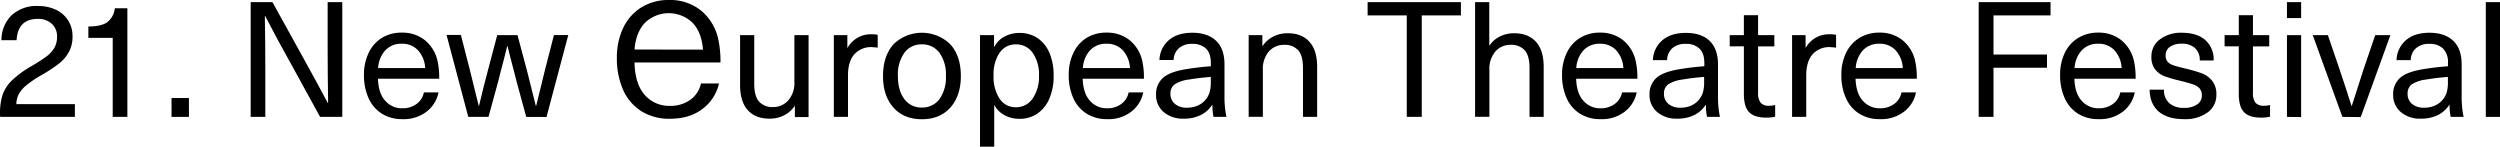 <?xml version="1.0" encoding="UTF-8"?> <svg xmlns="http://www.w3.org/2000/svg" viewBox="0 0 854.19 50.12"> <title>Asset 2</title> <g id="Layer_2" data-name="Layer 2"> <g id="Layer_1-2" data-name="Layer 1"> <path d="M19.14,3.35A9.93,9.93,0,0,1,23.29,7a9.92,9.92,0,0,1,1.49,5.43,10.92,10.92,0,0,1-1.24,5.34,13.08,13.08,0,0,1-3.36,3.93,49,49,0,0,1-5.59,3.72A37.8,37.8,0,0,0,9,29.15a10.25,10.25,0,0,0-2.64,3.11,7.85,7.85,0,0,0-.77,3.33h20v4.35H.06A7.73,7.73,0,0,1,0,38.84a20.92,20.92,0,0,1,.85-6.36,12.89,12.89,0,0,1,3.22-5,33.7,33.7,0,0,1,6.89-5,56.69,56.69,0,0,0,4.95-3.22,10.24,10.24,0,0,0,2.65-2.89,7.46,7.46,0,0,0,.93-3.8A5.71,5.71,0,0,0,17.7,8.14a6.74,6.74,0,0,0-4.81-1.68q-6.78,0-7.22,7.27H.5A11.78,11.78,0,0,1,4.05,5.14a12.54,12.54,0,0,1,8.89-3.09A14.14,14.14,0,0,1,19.14,3.35Z"></path> <path d="M38.51,39.94v-27H30.19V9.05q4.35,0,6.42-1.43a6.88,6.88,0,0,0,2.62-4.79h4.29V39.94Z"></path> <path d="M58.61,39.94V33.49h5.94v6.45Z"></path> <path d="M109.37,39.94,100.07,23Q94.78,13.56,90.6,5.47h-.11q.17,9.42.16,18.77v15.7h-5V.73h7.43l9.36,16.91Q108.06,27.77,112,35.2h.11q-.16-9.42-.16-18.77V.73h5V39.94Z"></path> <path d="M142.38,35.48a6.34,6.34,0,0,0,2.45-3.91h5a11,11,0,0,1-4,6.52,12.8,12.8,0,0,1-8.35,2.62,13,13,0,0,1-7-1.87,12,12,0,0,1-4.55-5.29,19.06,19.06,0,0,1-1.57-8,17,17,0,0,1,1.57-7.41A12,12,0,0,1,130.38,13a12.75,12.75,0,0,1,6.91-1.85,12.25,12.25,0,0,1,7.9,2.59,12.62,12.62,0,0,1,4.32,7.16,26.15,26.15,0,0,1,.55,6H129.14c.11,3.31.93,5.8,2.45,7.49A7.53,7.53,0,0,0,137.45,37,7.9,7.9,0,0,0,142.38,35.48ZM131.73,17.11a9.76,9.76,0,0,0-2.53,6.14h16.07a9.67,9.67,0,0,0-2.53-6.16,7.35,7.35,0,0,0-5.45-2.15A7.46,7.46,0,0,0,131.73,17.11Z"></path> <path d="M179.8,39.94l-3.31-12.12c-.4-1.54-.66-2.57-.77-3.08q-1.32-4.9-2.31-9h-.11q-1,4.13-2.31,9c-.11.51-.37,1.54-.77,3.08l-3.31,12.12H160l-7.43-28h4.9l3,11.67c.89,3.52,1.91,7.71,3.09,12.55h.11q1.48-6.27,3.08-12.28L169.89,12h6.93L180,23.91l3.08,12.28h.11q1.75-7.26,3.08-12.55l3-11.67h4.9l-7.44,28Z"></path> <path d="M239.46,3.55A16.81,16.81,0,0,0,228.61,0a17.56,17.56,0,0,0-9.49,2.53,16.58,16.58,0,0,0-6.19,7,23.45,23.45,0,0,0-2.16,10.23,26.33,26.33,0,0,0,2.16,11,16.53,16.53,0,0,0,6.23,7.25,17.94,17.94,0,0,0,9.69,2.57c4.67,0,8.53-1.21,11.46-3.59a15,15,0,0,0,5.36-8.47H239.5A9.27,9.27,0,0,1,236,34a11.49,11.49,0,0,1-7.14,2.17,11,11,0,0,1-8.52-3.68c-2.18-2.42-3.37-6-3.53-10.75v-.39h29.36a35.69,35.69,0,0,0-.76-7.95A17.46,17.46,0,0,0,239.46,3.55ZM216.84,16.92l0-.42c.37-3.78,1.6-6.76,3.66-8.85a11.75,11.75,0,0,1,16,0c2.06,2.07,3.3,5.05,3.66,8.89l0,.42Z"></path> <path d="M255.48,37.62q-2.61-2.91-2.61-8.59V12h4.84V28.65c0,2.83.55,4.85,1.66,6.08a6.09,6.09,0,0,0,4.79,1.85,6.71,6.71,0,0,0,5.17-2.29,8.94,8.94,0,0,0,2.09-6.3V12h4.85v28h-4.68V36.25h-.11a9.4,9.4,0,0,1-3.55,3.14,10.69,10.69,0,0,1-5,1.15C259.71,40.54,257.23,39.57,255.48,37.62Z"></path> <path d="M299.89,11.91v4.35L298,16.1a7.65,7.65,0,0,0-6.11,2.47q-2.14,2.47-2.15,7.11V39.94h-4.84V12h4.62v4.29h.11a9,9,0,0,1,8.26-4.57A7.9,7.9,0,0,1,299.89,11.91Z"></path> <path d="M324.72,15.16q3.58,4,3.58,10.79t-3.58,10.79q-3.57,4-9.74,4t-9.72-4q-3.56-4-3.55-10.79t3.55-10.79a13.91,13.91,0,0,1,19.46,0ZM309,18.05a12.74,12.74,0,0,0-2.21,7.9c0,3.34.74,6,2.21,7.9a7.12,7.12,0,0,0,6,2.89A7.2,7.2,0,0,0,321,33.85a12.78,12.78,0,0,0,2.2-7.9,12.8,12.8,0,0,0-2.2-7.9A7.2,7.2,0,0,0,315,15.16,7.12,7.12,0,0,0,309,18.05Z"></path> <path d="M354.48,13a11.42,11.42,0,0,1,4.11,5.12A19.54,19.54,0,0,1,360,25.9a19.52,19.52,0,0,1-1.43,7.73,11.7,11.7,0,0,1-4.08,5.15,10.62,10.62,0,0,1-6.16,1.82,10.46,10.46,0,0,1-5.1-1.24A8.33,8.33,0,0,1,339.81,36h-.11V50.12h-4.85V12h4.79v4h.12a7.93,7.93,0,0,1,3.41-3.47,10.42,10.42,0,0,1,5.12-1.27A10.87,10.87,0,0,1,354.48,13Zm-12.94,5a13.31,13.31,0,0,0-2.06,7.85,13.42,13.42,0,0,0,2.06,7.87,6.46,6.46,0,0,0,5.54,2.92,6.75,6.75,0,0,0,5.73-2.95A13,13,0,0,0,355,25.9a12.9,12.9,0,0,0-2.14-7.82,6.78,6.78,0,0,0-5.73-2.92A6.48,6.48,0,0,0,341.54,18.05Z"></path> <path d="M383.17,35.48a6.38,6.38,0,0,0,2.45-3.91h5a11,11,0,0,1-4,6.52,12.75,12.75,0,0,1-8.34,2.62,13,13,0,0,1-7-1.87,12,12,0,0,1-4.55-5.29,19.06,19.06,0,0,1-1.57-8,17,17,0,0,1,1.57-7.41A12,12,0,0,1,371.17,13a12.72,12.72,0,0,1,6.91-1.85,12.25,12.25,0,0,1,7.9,2.59,12.62,12.62,0,0,1,4.32,7.16,26.15,26.15,0,0,1,.55,6H369.93c.11,3.31.92,5.8,2.45,7.49A7.53,7.53,0,0,0,378.24,37,7.92,7.92,0,0,0,383.17,35.48ZM372.52,17.11A9.77,9.77,0,0,0,370,23.25h16.08a9.73,9.73,0,0,0-2.53-6.16,7.35,7.35,0,0,0-5.45-2.15A7.46,7.46,0,0,0,372.52,17.11Z"></path> <path d="M415.49,13.92c1.93,1.82,2.89,4.52,2.89,8.12V32.78a33.06,33.06,0,0,0,.66,7.16h-4.4a19.09,19.09,0,0,1-.39-4.08h-.11a9.85,9.85,0,0,1-3.91,3.47,12.74,12.74,0,0,1-5.78,1.21,10,10,0,0,1-6.88-2.28A7.52,7.52,0,0,1,395,32.34a7.31,7.31,0,0,1,2.4-5.76c1.59-1.41,4.34-2.43,8.23-3q4.06-.66,8.09-.94v-1.1q0-3.36-1.68-4.95a6.45,6.45,0,0,0-4.65-1.6,6.62,6.62,0,0,0-4.63,1.51A5.61,5.61,0,0,0,401,20.5h-4.84a9.24,9.24,0,0,1,3.14-6.72c1.94-1.72,4.64-2.59,8.09-2.59S413.56,12.1,415.49,13.92Zm-9.11,13.24a11.63,11.63,0,0,0-5,1.65,3.75,3.75,0,0,0-1.46,3.2,4.34,4.34,0,0,0,1.51,3.49,6.24,6.24,0,0,0,4.21,1.3,8.81,8.81,0,0,0,3.22-.58,7.27,7.27,0,0,0,2.57-1.62,7.78,7.78,0,0,0,1.76-2.73A12.13,12.13,0,0,0,413.7,28V26.28C410.88,26.5,408.44,26.8,406.38,27.16Z"></path> <path d="M447.4,14.28c1.76,1.94,2.64,4.81,2.64,8.59V39.94H445.2V23.25q0-4.23-1.65-6.08a6.11,6.11,0,0,0-4.79-1.85,6.78,6.78,0,0,0-5.21,2.26,9.08,9.08,0,0,0-2.06,6.33v16h-4.85V12h4.68v3.68h.11A9.39,9.39,0,0,1,435,12.52a10.48,10.48,0,0,1,5-1.16Q444.76,11.36,447.4,14.28Z"></path> <path d="M485.78,5.25V39.94h-5.12V5.25H467.28V.73h31.88V5.25Z"></path> <path d="M509,15.49a8.74,8.74,0,0,1,3.58-3.08,10.84,10.84,0,0,1,4.73-1.05q4.85,0,7.49,2.92c1.76,1.94,2.64,4.81,2.64,8.59V39.94h-4.84V23.25q0-4.23-1.65-6.08a6.1,6.1,0,0,0-4.79-1.85,6.78,6.78,0,0,0-5.21,2.26,9.08,9.08,0,0,0-2.06,6.33v16H504V.73h4.85V15.49Z"></path> <path d="M551.77,35.48a6.38,6.38,0,0,0,2.45-3.91h5a11,11,0,0,1-4,6.52,12.75,12.75,0,0,1-8.34,2.62,13,13,0,0,1-7.05-1.87,12,12,0,0,1-4.54-5.29,18.91,18.91,0,0,1-1.57-8,16.86,16.86,0,0,1,1.57-7.41A12,12,0,0,1,539.77,13a12.72,12.72,0,0,1,6.91-1.85,12.25,12.25,0,0,1,7.9,2.59,12.73,12.73,0,0,1,4.32,7.16,26.15,26.15,0,0,1,.55,6H538.53c.11,3.31.92,5.8,2.45,7.49A7.52,7.52,0,0,0,546.84,37,7.92,7.92,0,0,0,551.77,35.48ZM541.11,17.11a9.81,9.81,0,0,0-2.53,6.14h16.08a9.73,9.73,0,0,0-2.53-6.16,7.35,7.35,0,0,0-5.45-2.15A7.5,7.5,0,0,0,541.11,17.11Z"></path> <path d="M584.09,13.92C586,15.74,587,18.44,587,22V32.78a33.06,33.06,0,0,0,.66,7.16h-4.4a19.09,19.09,0,0,1-.39-4.08h-.11a9.85,9.85,0,0,1-3.91,3.47,12.74,12.74,0,0,1-5.78,1.21,10,10,0,0,1-6.88-2.28,7.52,7.52,0,0,1-2.59-5.92A7.34,7.34,0,0,1,566,26.58q2.4-2.11,8.24-3,4.06-.66,8.09-.94v-1.1q0-3.36-1.68-4.95a6.45,6.45,0,0,0-4.65-1.6,6.6,6.6,0,0,0-4.63,1.51,5.57,5.57,0,0,0-1.76,4.05h-4.85a9.31,9.31,0,0,1,3.14-6.72c2-1.72,4.65-2.59,8.1-2.59S582.16,12.1,584.09,13.92ZM575,27.16a11.74,11.74,0,0,0-5,1.65,3.78,3.78,0,0,0-1.46,3.2,4.35,4.35,0,0,0,1.52,3.49,6.24,6.24,0,0,0,4.21,1.3,8.84,8.84,0,0,0,3.22-.58A7.23,7.23,0,0,0,580,34.6a7.64,7.64,0,0,0,1.76-2.73,12.09,12.09,0,0,0,.5-3.88V26.28C579.47,26.5,577,26.8,575,27.16Z"></path> <path d="M606.53,35.86v4a12.05,12.05,0,0,1-3.09.33c-2.68,0-4.61-.63-5.81-1.87s-1.79-3.31-1.79-6.17V15.82H591V12h4.84V5.19h4.85V12h5.56v3.85h-5.56v15.8a5.38,5.38,0,0,0,.88,3.47,3.7,3.7,0,0,0,3,1A6.1,6.1,0,0,0,606.53,35.86Z"></path> <path d="M627.34,11.91v4.35l-1.93-.16a7.65,7.65,0,0,0-6.11,2.47q-2.14,2.47-2.15,7.11V39.94h-4.84V12h4.62v4.29H617a9,9,0,0,1,8.26-4.57A7.9,7.9,0,0,1,627.34,11.91Z"></path> <path d="M647.25,35.48a6.38,6.38,0,0,0,2.45-3.91h4.95a10.89,10.89,0,0,1-4,6.52,12.79,12.79,0,0,1-8.34,2.62,13,13,0,0,1-7.05-1.87,12,12,0,0,1-4.54-5.29,18.91,18.91,0,0,1-1.57-8,16.86,16.86,0,0,1,1.57-7.41A12,12,0,0,1,635.24,13a12.77,12.77,0,0,1,6.91-1.85,12.23,12.23,0,0,1,7.9,2.59,12.69,12.69,0,0,1,4.33,7.16,26.73,26.73,0,0,1,.55,6H634c.11,3.31.93,5.8,2.45,7.49A7.55,7.55,0,0,0,642.32,37,7.94,7.94,0,0,0,647.25,35.48ZM636.59,17.11a9.81,9.81,0,0,0-2.53,6.14h16.08a9.68,9.68,0,0,0-2.54-6.16,7.34,7.34,0,0,0-5.45-2.15A7.47,7.47,0,0,0,636.59,17.11Z"></path> <path d="M681.13,5.25V18.63h18.28v4.51H681.13v16.8h-5.06V.73h24.55V5.25Z"></path> <path d="M722,35.48a6.38,6.38,0,0,0,2.45-3.91h4.95a10.89,10.89,0,0,1-4,6.52,12.79,12.79,0,0,1-8.34,2.62A13,13,0,0,1,710,38.84a12,12,0,0,1-4.54-5.29,18.91,18.91,0,0,1-1.57-8,16.86,16.86,0,0,1,1.57-7.41A12,12,0,0,1,710,13a12.77,12.77,0,0,1,6.91-1.85,12.23,12.23,0,0,1,7.9,2.59,12.69,12.69,0,0,1,4.33,7.16,26.73,26.73,0,0,1,.55,6H708.77c.11,3.31.93,5.8,2.45,7.49A7.55,7.55,0,0,0,717.09,37,7.94,7.94,0,0,0,722,35.48ZM711.36,17.11a9.81,9.81,0,0,0-2.53,6.14h16.08a9.68,9.68,0,0,0-2.54-6.16,7.34,7.34,0,0,0-5.45-2.15A7.47,7.47,0,0,0,711.36,17.11Z"></path> <path d="M753.48,13.67a8.81,8.81,0,0,1,2.87,7h-4.74A5.53,5.53,0,0,0,750,16.43a6.55,6.55,0,0,0-4.6-1.49,6.63,6.63,0,0,0-4,1.07,3.39,3.39,0,0,0-1.46,2.89,3.22,3.22,0,0,0,.69,2.21,4.62,4.62,0,0,0,2,1.21c.84.29,2.2.66,4.08,1.1a49.94,49.94,0,0,1,5.64,1.65,8.36,8.36,0,0,1,3.47,2.51,7.17,7.17,0,0,1,1.46,4.76,7.26,7.26,0,0,1-3,6.08,13,13,0,0,1-8.07,2.29q-5.56,0-8.62-2.59c-2-1.73-3.07-4.22-3.11-7.49h4.9a5.91,5.91,0,0,0,1.79,4.6,7.32,7.32,0,0,0,5.09,1.62,7.55,7.55,0,0,0,4.41-1.15,3.54,3.54,0,0,0,1.65-3,3.66,3.66,0,0,0-.77-2.48,5.21,5.21,0,0,0-2.26-1.4c-1-.35-2.55-.78-4.68-1.3A43.57,43.57,0,0,1,739.44,26a7.41,7.41,0,0,1-3.05-2.26,6.73,6.73,0,0,1-1.3-4.43A7.1,7.1,0,0,1,738,13.45a11.81,11.81,0,0,1,7.46-2.26Q750.62,11.19,753.48,13.67Z"></path> <path d="M775.62,35.86v4a12.05,12.05,0,0,1-3.09.33c-2.68,0-4.61-.63-5.8-1.87s-1.79-3.31-1.79-6.17V15.82h-4.85V12h4.85V5.19h4.84V12h5.56v3.85h-5.56v15.8a5.38,5.38,0,0,0,.88,3.47,3.7,3.7,0,0,0,3,1A6.1,6.1,0,0,0,775.62,35.86Z"></path> <path d="M781.4,6.18V.73h4.84V6.18Zm0,33.76V12h4.84v28Z"></path> <path d="M800.34,39.94,790.21,12h5.17l4,11.72q2.53,7.54,4.07,12.45h.11q2.21-7,4-12.45l4-11.72h5.18l-10.13,28Z"></path> <path d="M838.19,13.92c1.93,1.82,2.9,4.52,2.9,8.12V32.78a33.06,33.06,0,0,0,.66,7.16h-4.41a19.13,19.13,0,0,1-.38-4.08h-.11a10,10,0,0,1-3.91,3.47,12.81,12.81,0,0,1-5.79,1.21,10,10,0,0,1-6.88-2.28,7.55,7.55,0,0,1-2.59-5.92,7.31,7.31,0,0,1,2.4-5.76q2.4-2.11,8.23-3,4.08-.66,8.1-.94v-1.1a6.57,6.57,0,0,0-1.68-4.95,6.46,6.46,0,0,0-4.66-1.6,6.58,6.58,0,0,0-4.62,1.51,5.57,5.57,0,0,0-1.76,4.05h-4.85A9.28,9.28,0,0,1,822,13.78c1.94-1.72,4.64-2.59,8.09-2.59S836.27,12.1,838.19,13.92Zm-9.11,13.24a11.63,11.63,0,0,0-5,1.65,3.78,3.78,0,0,0-1.46,3.2,4.34,4.34,0,0,0,1.51,3.49,6.27,6.27,0,0,0,4.22,1.3,8.88,8.88,0,0,0,3.22-.58,7.23,7.23,0,0,0,2.56-1.62,7.78,7.78,0,0,0,1.76-2.73,12.09,12.09,0,0,0,.5-3.88V26.28C833.58,26.5,831.14,26.8,829.08,27.16Z"></path> <path d="M849.34,39.94V.73h4.85V39.94Z"></path> </g> </g> </svg> 
